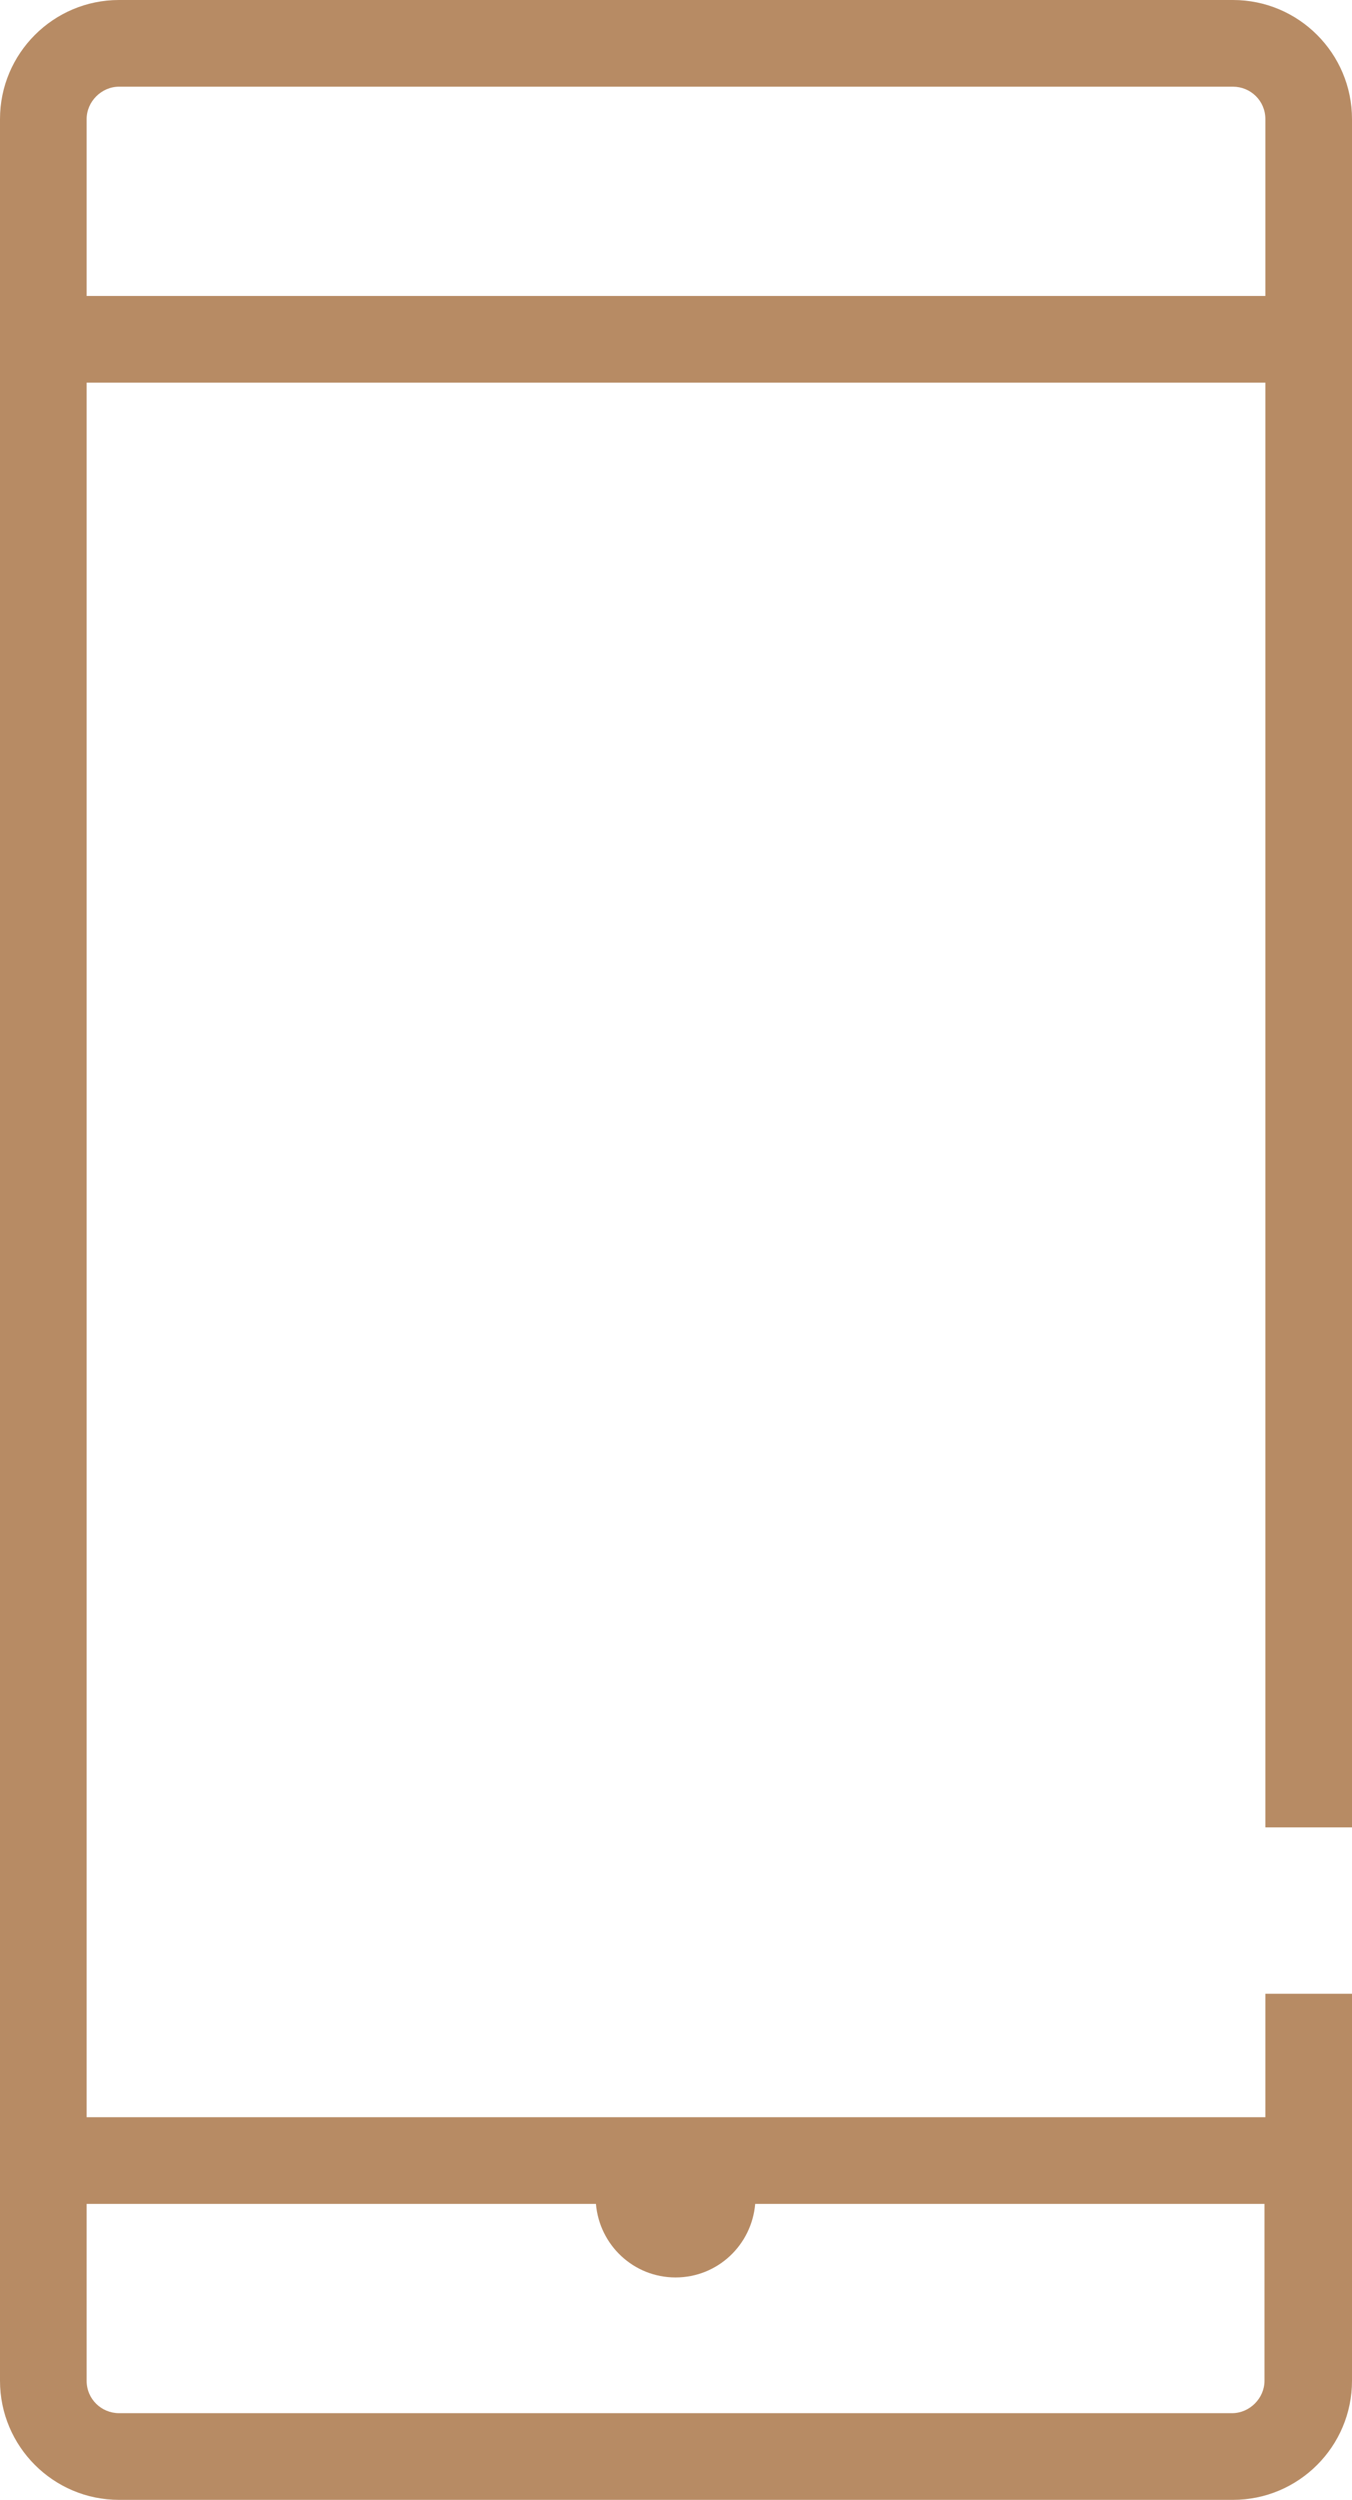 <?xml version="1.0" encoding="UTF-8"?><svg id="Layer_2" xmlns="http://www.w3.org/2000/svg" viewBox="0 0 15.45 28.55"><defs><style>.cls-1{fill:#b78b64;}</style></defs><g id="Layer_1-2"><path class="cls-1" d="M1.36.99h12.73c.2,0,.37.16.37.37v2.02H.99V1.36c0-.2.17-.37.37-.37M14.09,27.56H1.36c-.2,0-.37-.16-.37-.37v-2.02h5.82c.04.47.43.84.91.84s.87-.37.91-.84h5.82v2.02c0,.2-.17.37-.37.37ZM14.46,24.18H.99V4.37h13.47v16.5h.99V1.36c0-.75-.61-1.36-1.36-1.36H1.36C.61,0,0,.61,0,1.36v25.83c0,.75.61,1.36,1.36,1.36h12.73c.75,0,1.36-.61,1.36-1.36v-4.42h-.99v1.41Z"/></g></svg>